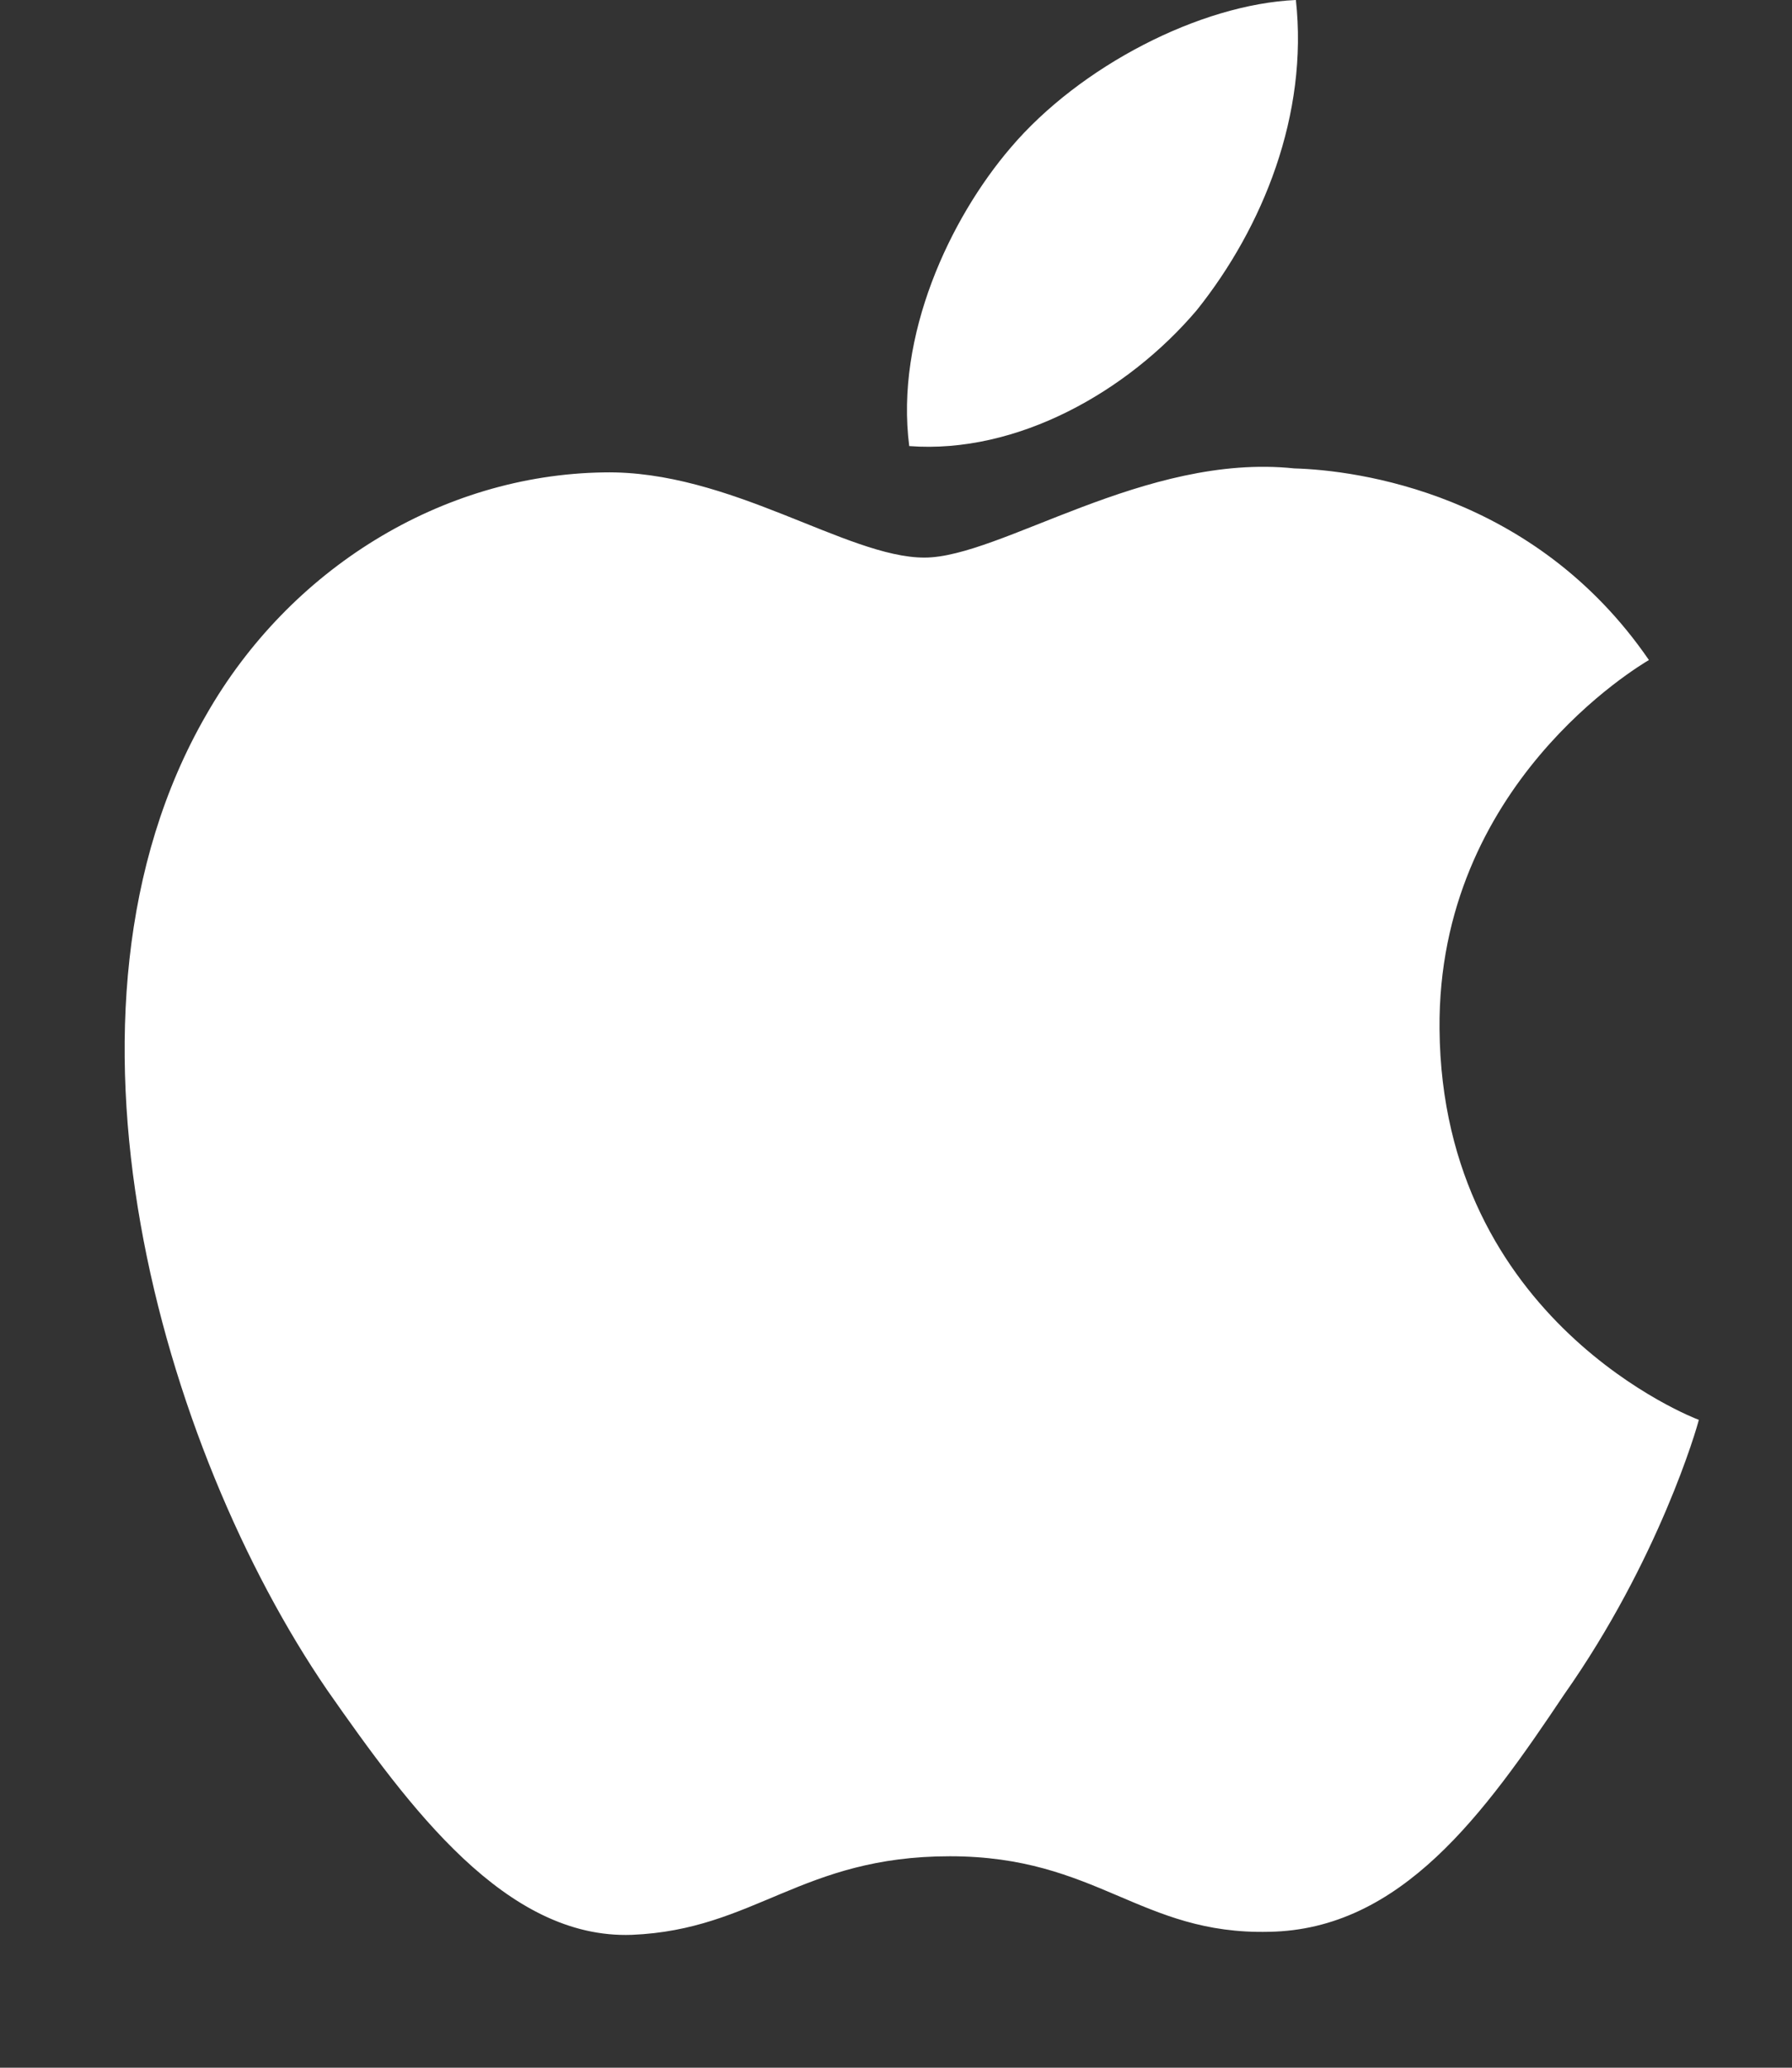 <?xml version="1.0" encoding="UTF-8"?> <svg xmlns="http://www.w3.org/2000/svg" width="13" height="15" viewBox="0 0 13 15" fill="none"><rect x="0" y="0" width="13" height="15" fill="#333333" stroke="none"/> <path d="M10.443 7.465C10.427 5.691 11.895 4.829 11.962 4.788C11.13 3.576 9.842 3.411 9.389 3.398C8.307 3.284 7.257 4.045 6.706 4.045C6.143 4.045 5.294 3.409 4.379 3.427C3.202 3.445 2.1 4.127 1.496 5.186C0.25 7.344 1.179 10.516 2.374 12.261C2.971 13.115 3.67 14.069 4.584 14.036C5.478 13.999 5.812 13.466 6.891 13.466C7.96 13.466 8.273 14.036 9.205 14.014C10.165 13.999 10.769 13.156 11.346 12.294C12.036 11.314 12.313 10.35 12.324 10.3C12.302 10.293 10.461 9.59 10.443 7.465Z" fill="white"></path> <path d="M8.682 2.25C9.163 1.648 9.492 0.83 9.401 0C8.705 0.031 7.834 0.481 7.333 1.07C6.889 1.588 6.493 2.437 6.596 3.236C7.378 3.295 8.18 2.842 8.682 2.25Z" fill="white"></path> </svg> 